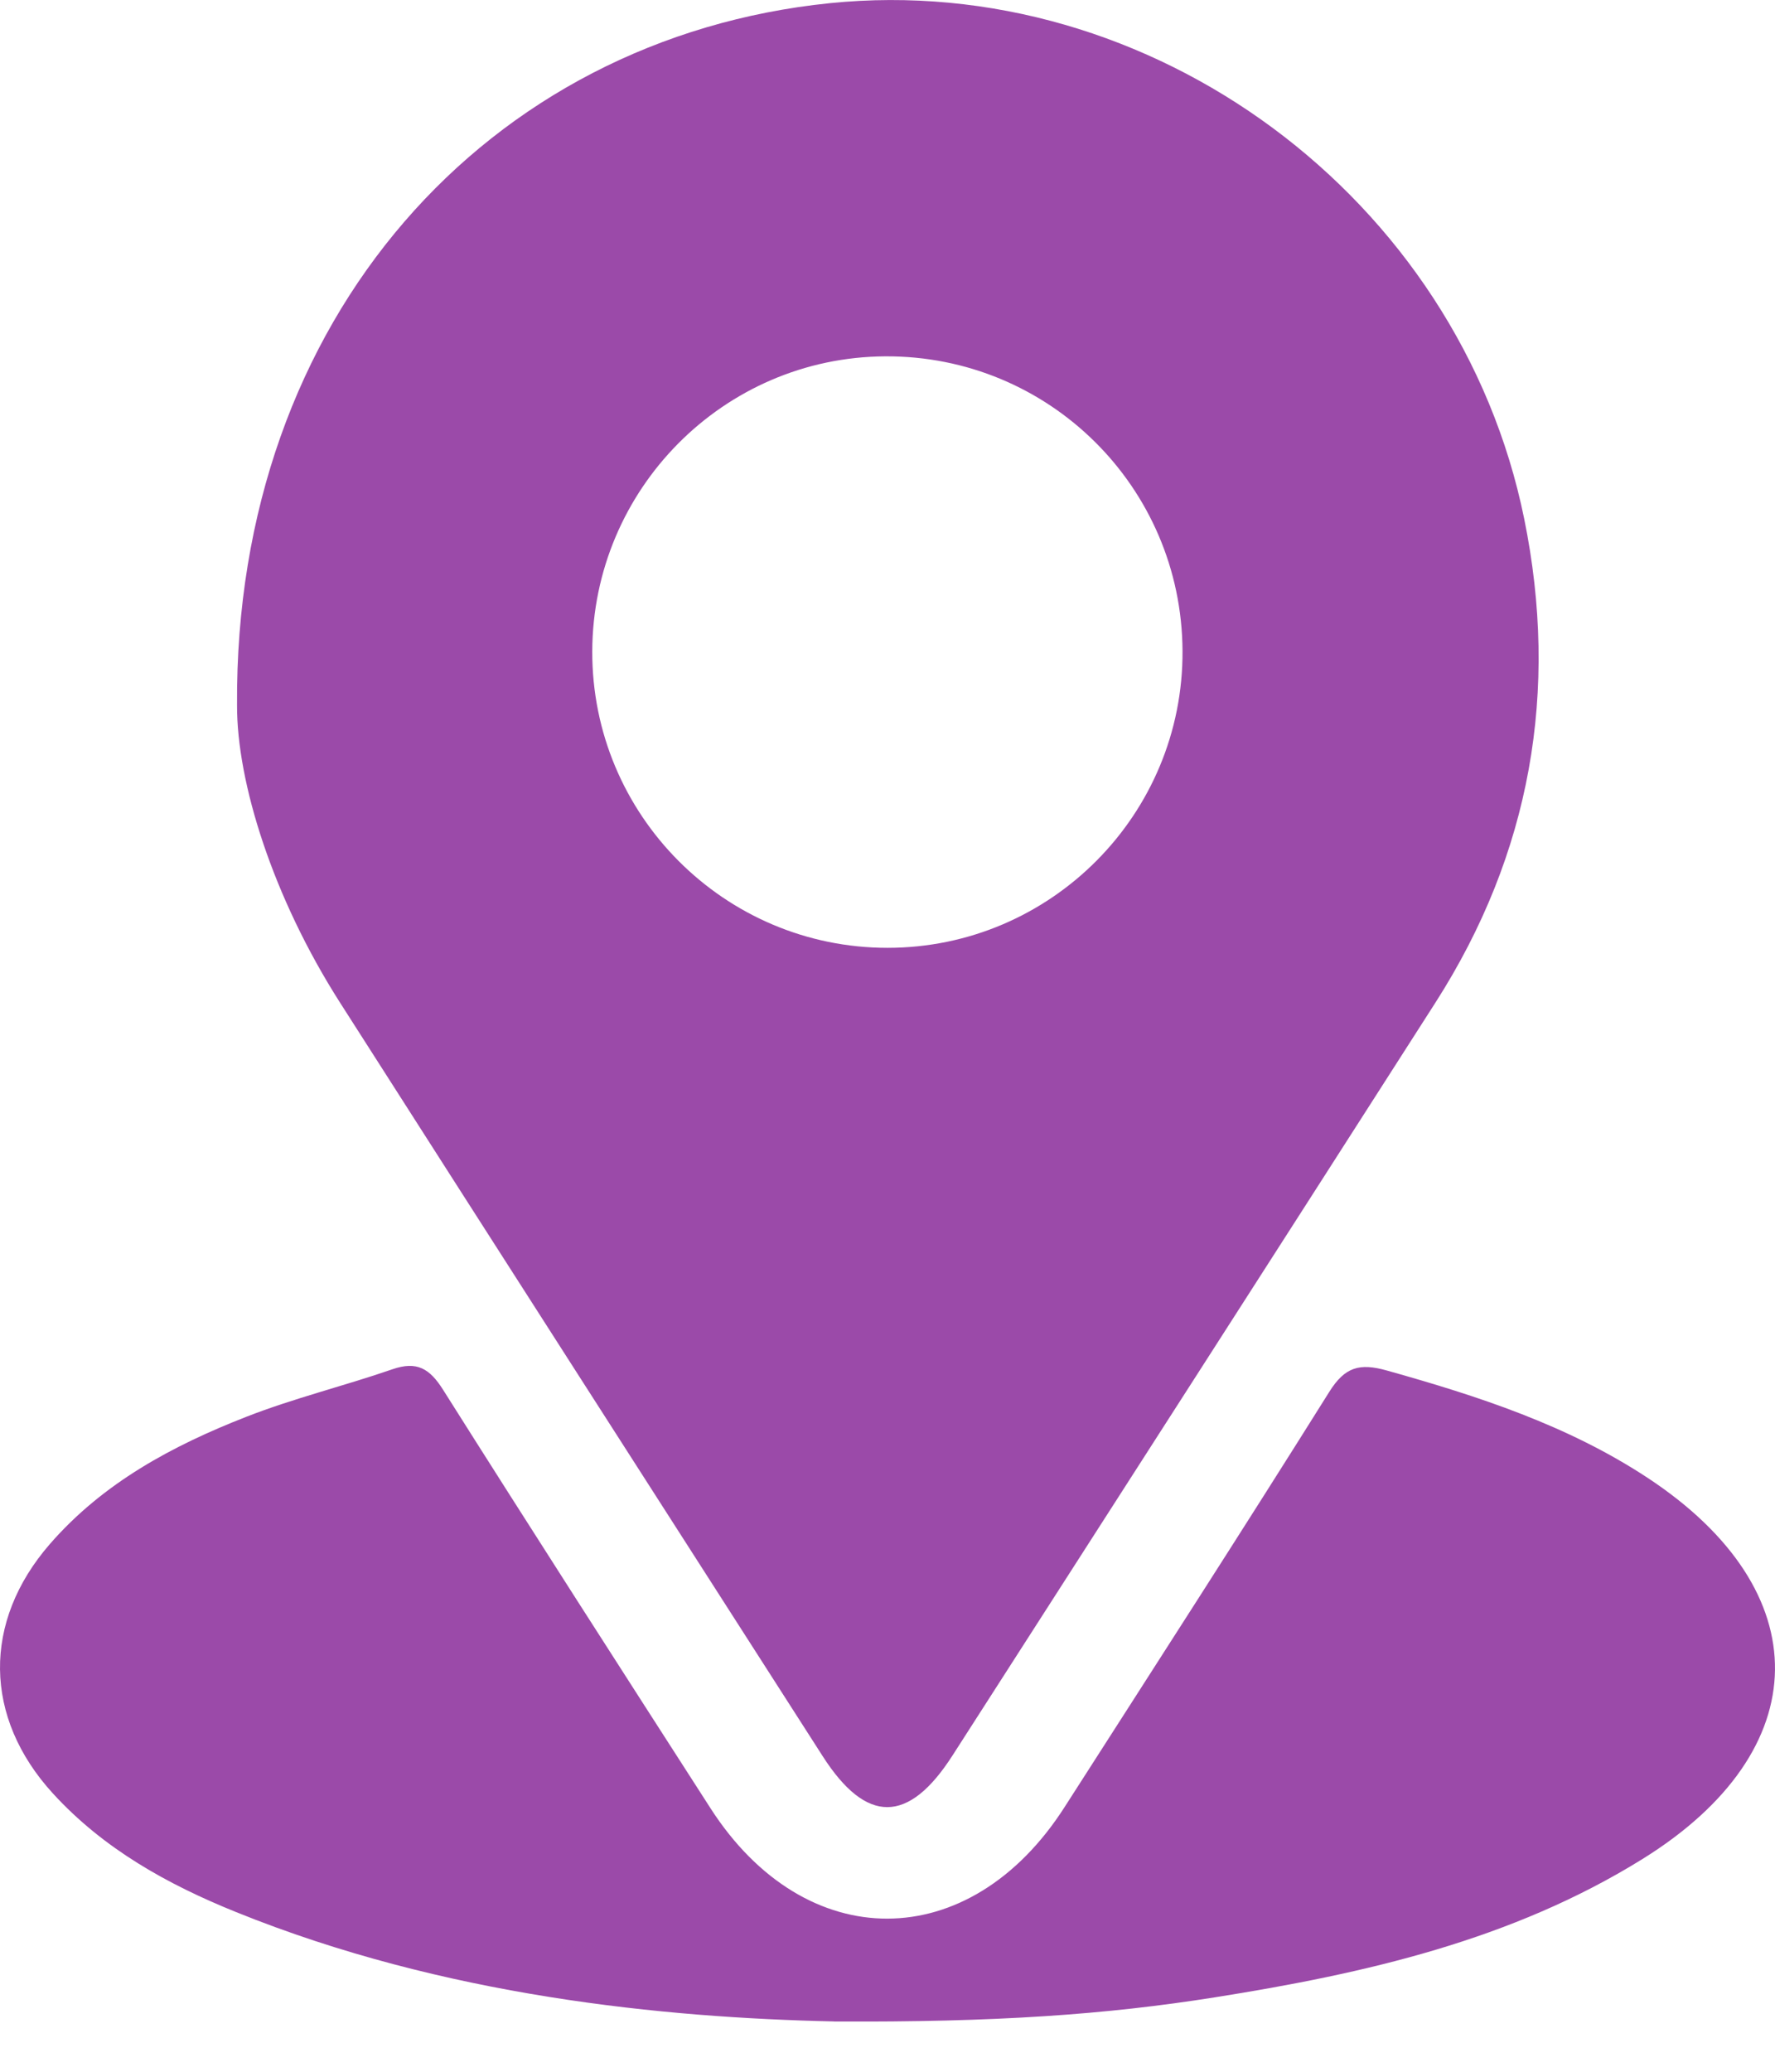 <svg width="24" height="28" viewBox="0 0 24 28" fill="none" xmlns="http://www.w3.org/2000/svg">
<g clip-path="url(#clip0_652_138)">
<path d="M3.205 9.528C3.17 4.29 6.599 0.514 11.219 0.043C15.562 -0.4 19.725 2.665 20.609 7.012C21.082 9.335 20.698 11.537 19.409 13.55C17.236 16.945 15.056 20.335 12.878 23.727C12.283 24.653 11.714 24.656 11.123 23.734C8.947 20.341 6.77 16.95 4.599 13.553C3.688 12.127 3.201 10.571 3.205 9.529V9.528ZM15.989 8.796C15.977 6.582 14.18 4.803 11.968 4.816C9.785 4.828 8.015 6.612 8.008 8.803C8.002 11.013 9.795 12.811 12.002 12.81C14.21 12.809 16.001 11.005 15.989 8.796Z" fill="#9B4AA9"/>
<path d="M11.277 27.32C8.969 27.269 6.009 26.98 3.195 25.843C2.266 25.468 1.401 24.989 0.713 24.236C-0.222 23.212 -0.24 21.918 0.675 20.867C1.395 20.04 2.334 19.537 3.333 19.147C3.976 18.896 4.651 18.732 5.305 18.506C5.637 18.391 5.81 18.496 5.991 18.783C7.186 20.675 8.396 22.557 9.607 24.439C10.89 26.433 13.11 26.427 14.393 24.425C15.591 22.557 16.795 20.691 17.974 18.81C18.184 18.475 18.382 18.419 18.75 18.522C19.985 18.868 21.198 19.262 22.279 19.974C24.598 21.502 24.571 23.657 22.211 25.123C20.439 26.224 18.45 26.673 16.427 26.994C14.951 27.228 13.462 27.332 11.278 27.321L11.277 27.32Z" fill="#9B4AA9"/>
</g>
<defs>
<clipPath id="clip0_652_138">
<rect width="24" height="27.321" fill="white"/>
</clipPath>
</defs>
</svg>
